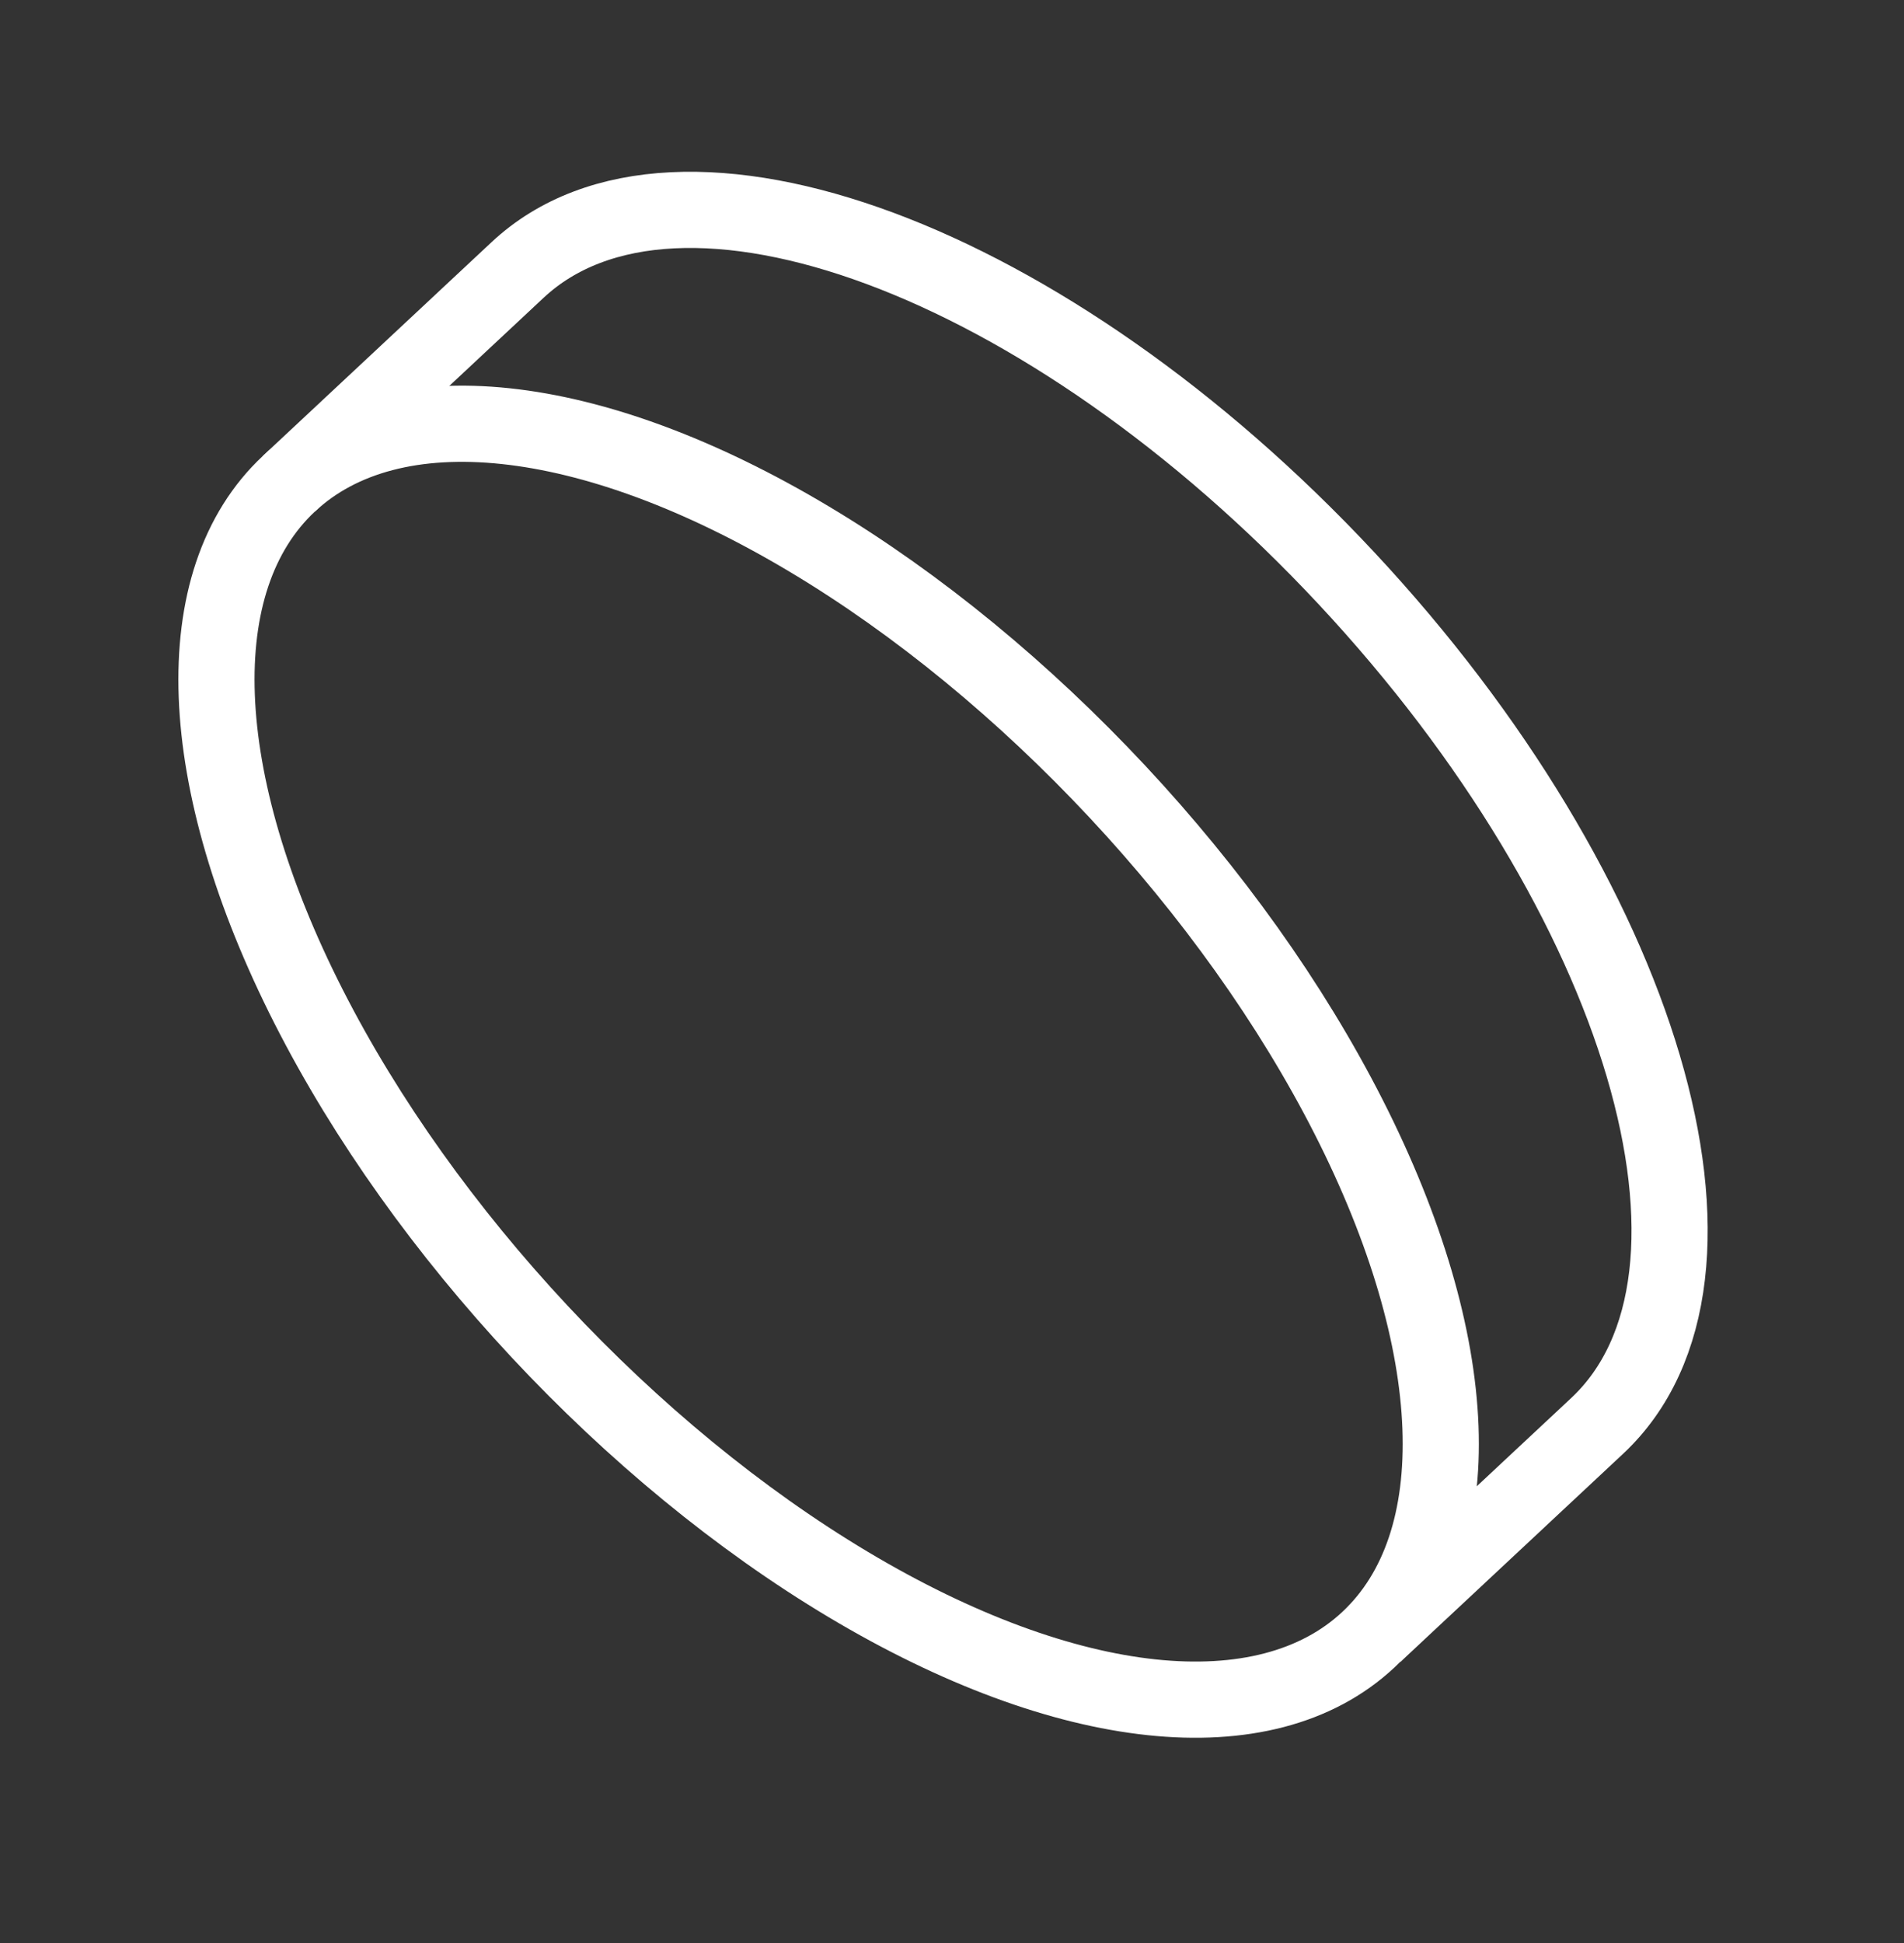<?xml version="1.0" encoding="UTF-8"?> <svg xmlns="http://www.w3.org/2000/svg" width="50" height="51" viewBox="0 0 50 51" fill="none"><rect x="0" y="0" width="50" height="51" fill="#333333" stroke="none"/><ellipse cx="21.76" cy="27.868" rx="20.762" ry="10.381" transform="rotate(-133.051 21.76 27.868)" stroke="white" stroke-width="2"></ellipse><path d="M7.587 12.696L13.592 7.086C17.782 3.172 27.524 6.792 35.352 15.171C43.179 23.55 46.129 33.516 41.939 37.43L36.092 42.892" stroke="white" stroke-width="2"></path></svg> 